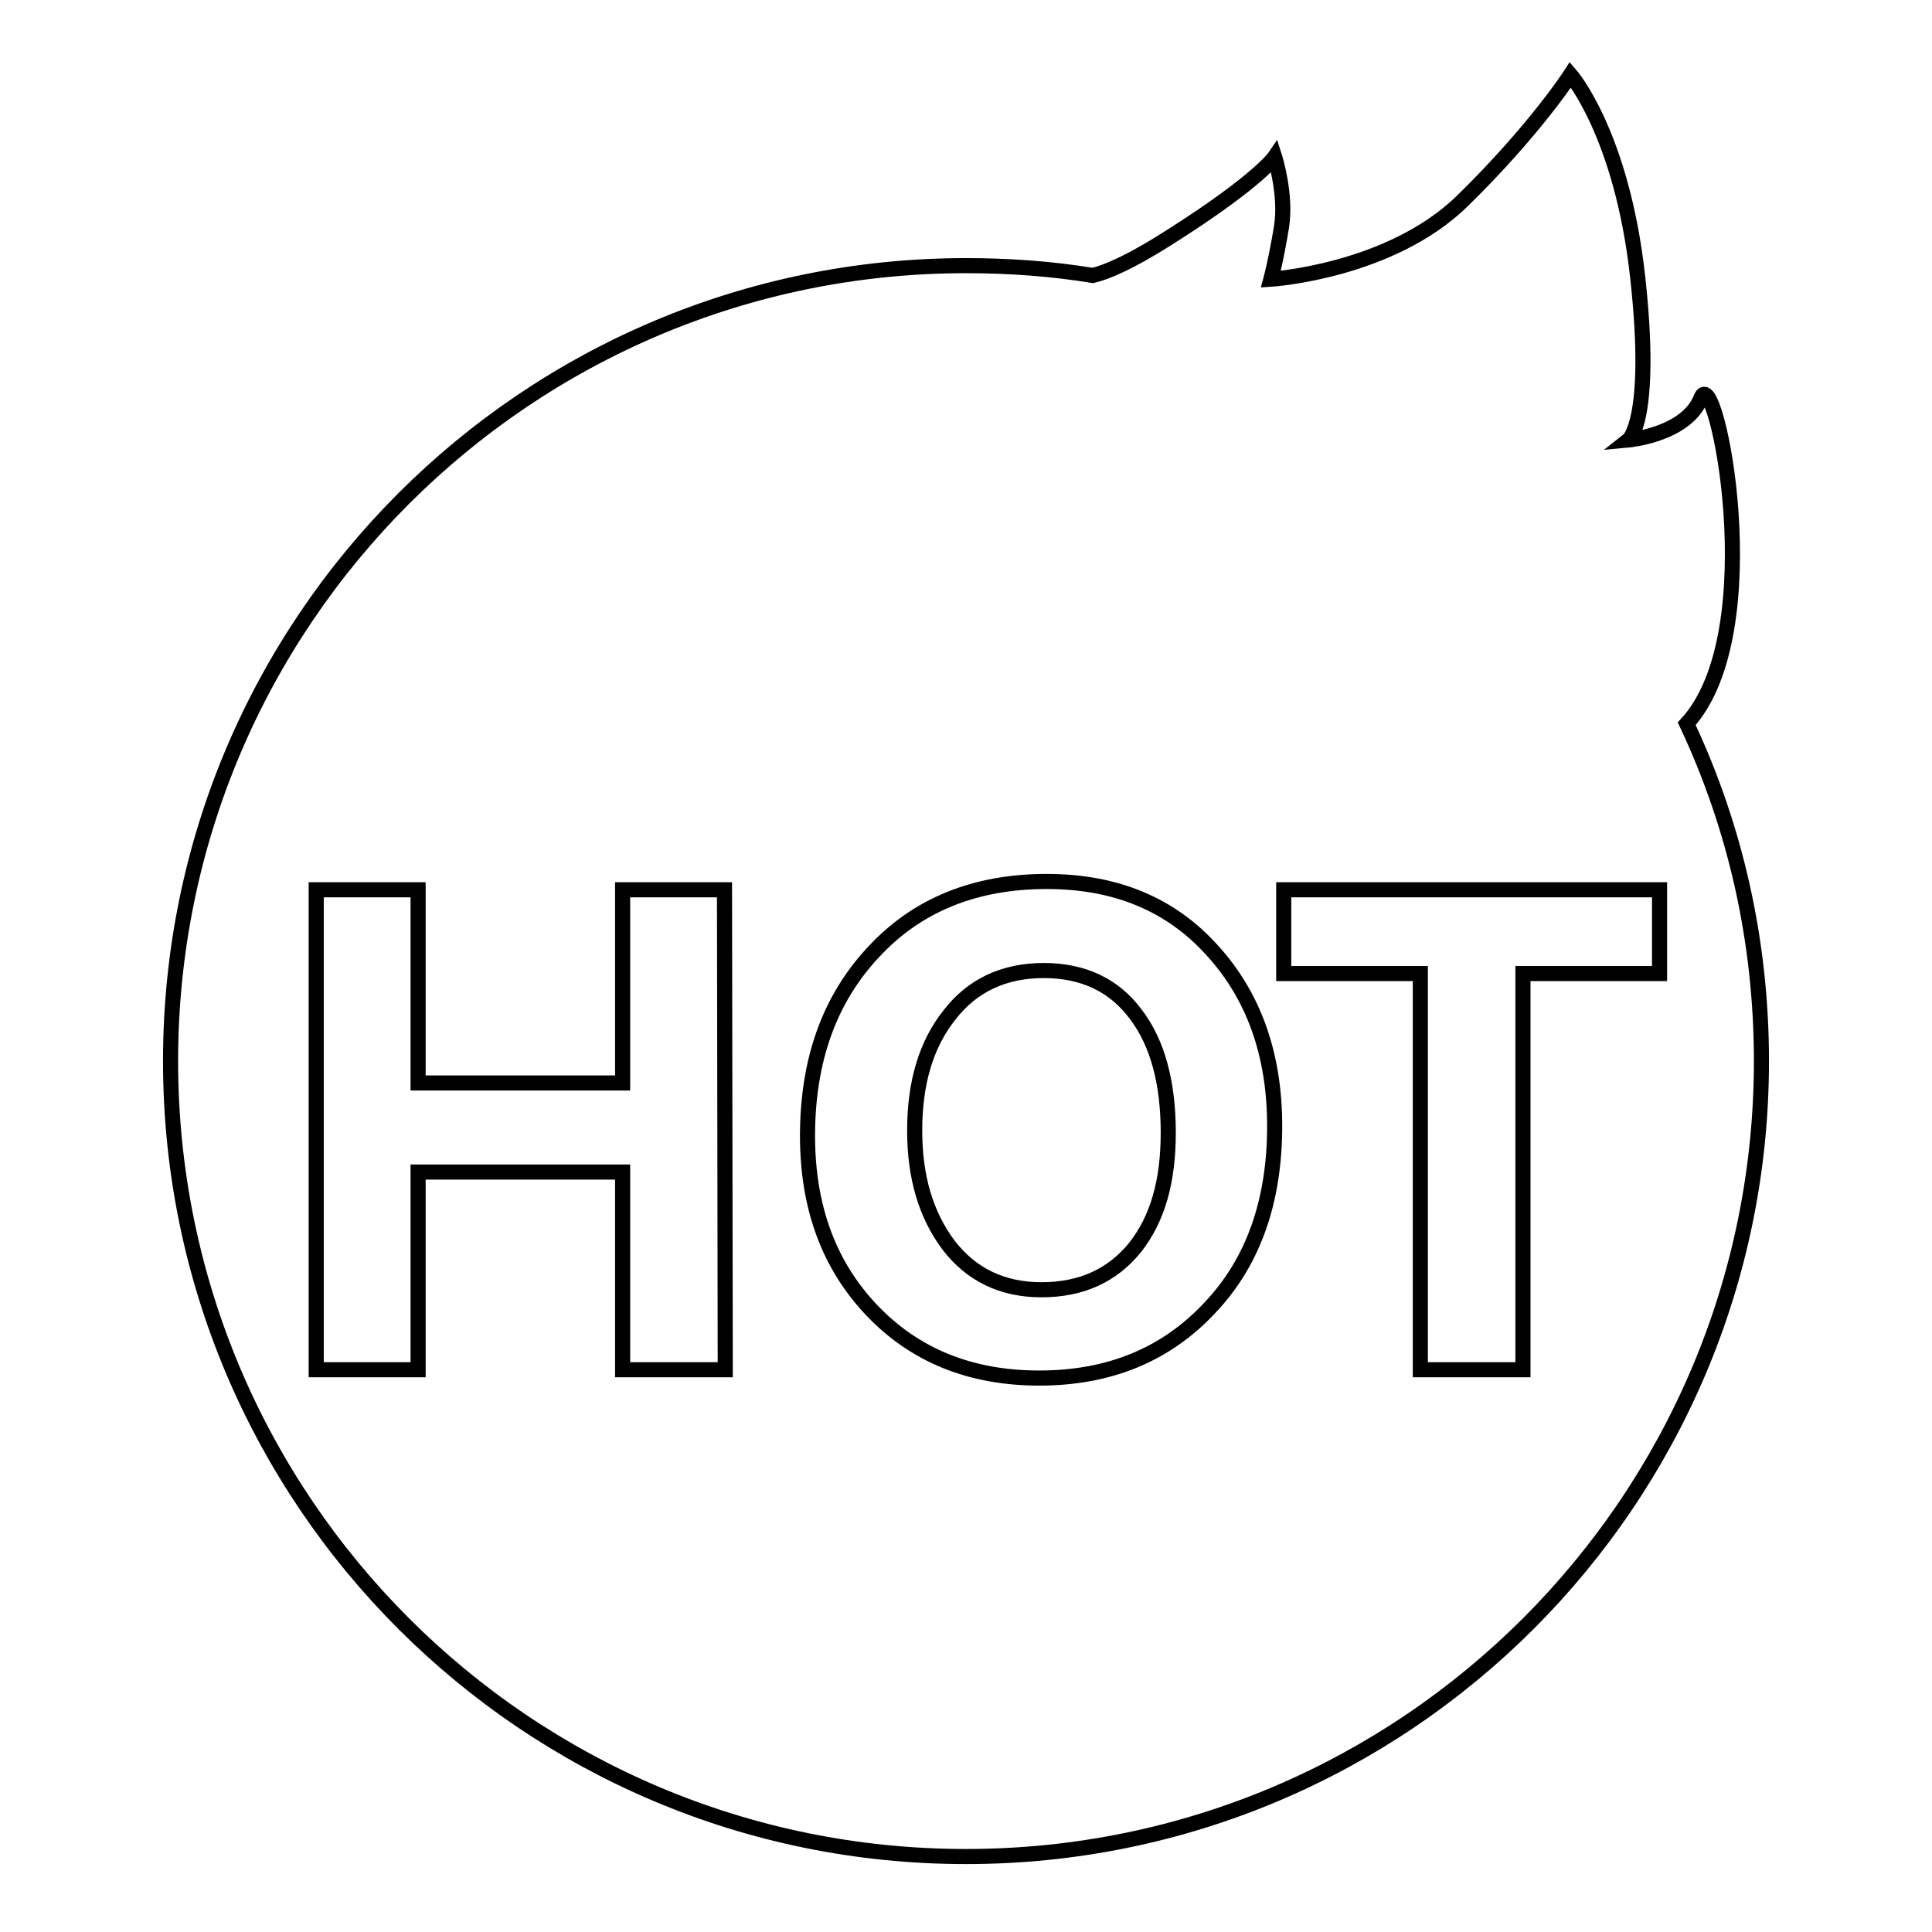 <?xml version="1.0" encoding="utf-8"?>
<!-- Svg Vector Icons : http://www.onlinewebfonts.com/icon -->
<!DOCTYPE svg PUBLIC "-//W3C//DTD SVG 1.1//EN" "http://www.w3.org/Graphics/SVG/1.1/DTD/svg11.dtd">
<svg version="1.1" xmlns="http://www.w3.org/2000/svg" xmlns:xlink="http://www.w3.org/1999/xlink" x="0px" y="0px" viewBox="0 0 256 256" enable-background="new 0 0 256 256" xml:space="preserve">
<g> <path stroke-width="2" fill-opacity="0" stroke="#000000"  d="M138.3,128.6c-5.3,0-9.5,2-12.5,5.9c-3.1,3.9-4.6,9-4.6,15.3c0,6.2,1.5,11.2,4.5,15.2 c3,3.9,7.1,5.9,12.3,5.9c5.3,0,9.4-1.9,12.4-5.6c3-3.8,4.4-8.8,4.4-15.2c0-6.6-1.4-11.9-4.3-15.7 C147.6,130.5,143.5,128.6,138.3,128.6z M223.5,95.9c11.2-12.2,3.8-48.1,1.9-43.2c-1.9,4.9-9.6,5.6-9.6,5.6s3.3-2.6,1.2-21.6 c-2.1-19-8.9-26.8-8.9-26.8s-4.7,7.3-14.3,16.7S168.4,37,168.4,37s0.7-2.6,1.4-6.9c0.7-4.3-0.9-9.3-0.9-9.3s-2.1,3.1-13.4,10.3 c-5.9,3.8-9,5-10.7,5.4c-5.5-0.9-11.1-1.3-16.8-1.3c-58.2,0-105.4,47.2-105.4,105.4C22.6,198.8,69.8,246,128,246 c58.2,0,105.4-47.2,105.4-105.4C233.4,124.6,229.9,109.5,223.5,95.9z M96.1,181.5H82.5v-26.2H55.4v26.2H41.9v-63.6h13.5v25.6h27.1 v-25.6h13.5L96.1,181.5z M160.3,173.3c-5.8,6.2-13.3,9.3-22.6,9.3c-9.1,0-16.5-3-22.2-9c-5.7-6-8.5-13.7-8.5-23.1 c0-10,2.9-18.1,8.7-24.3c5.8-6.3,13.5-9.4,23-9.4c9.1,0,16.4,3,21.9,9.1c5.5,6,8.3,13.8,8.3,23.3 C168.9,159.1,166.1,167.2,160.3,173.3z M219.9,129h-18.1v52.5h-13.6V129h-18.1v-11.1h49.8V129z"/></g>
</svg>